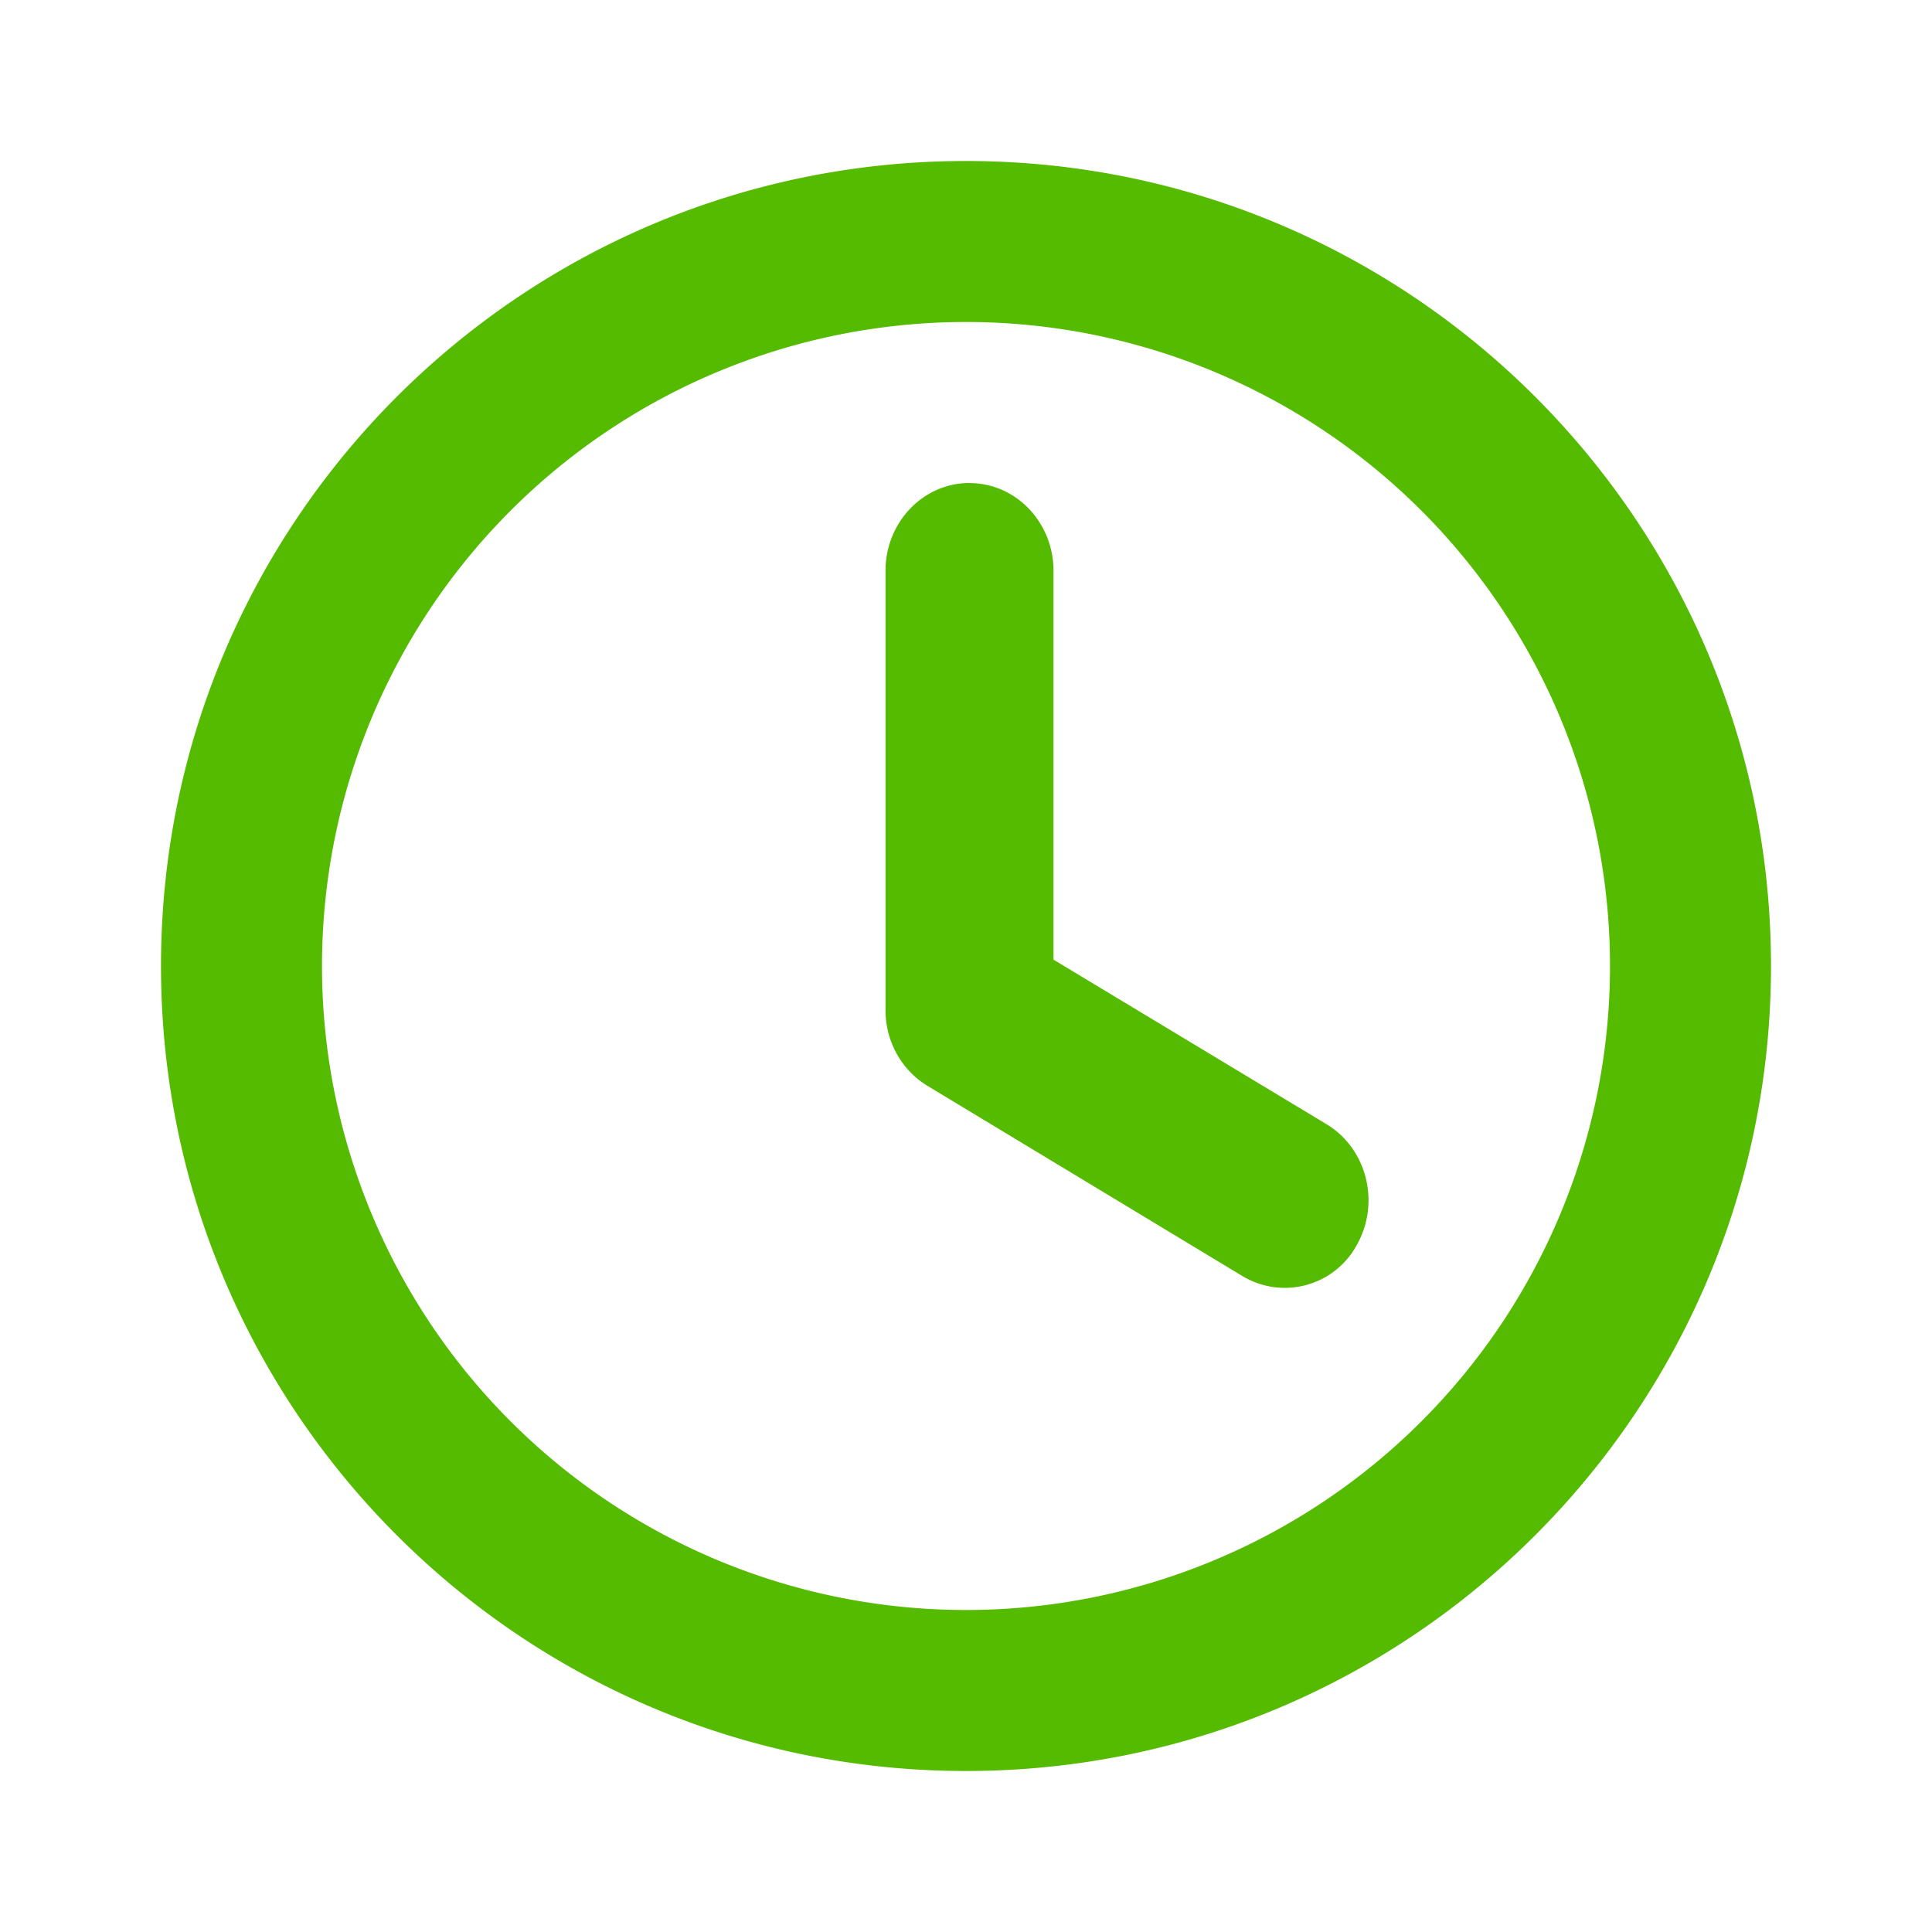 <svg viewBox="0 0 24 24" xmlns="http://www.w3.org/2000/svg"><path d="M12 20a8 8 0 100-16 8 8 0 000 16zm0 2C6.477 22 2 17.523 2 12S6.477 2 12 2s10 4.477 10 10-4.477 10-10 10zm.044-16C11.467 6 11 6.489 11 7.091v5.455c0 .404.21.755.522.943l3.914 2.364a1.018 1.018 0 001.424-.397c.288-.522.118-1.188-.38-1.49l-3.393-2.045v-4.83c0-.602-.467-1.09-1.043-1.09V6z" fill="#5b0"></path></svg>
